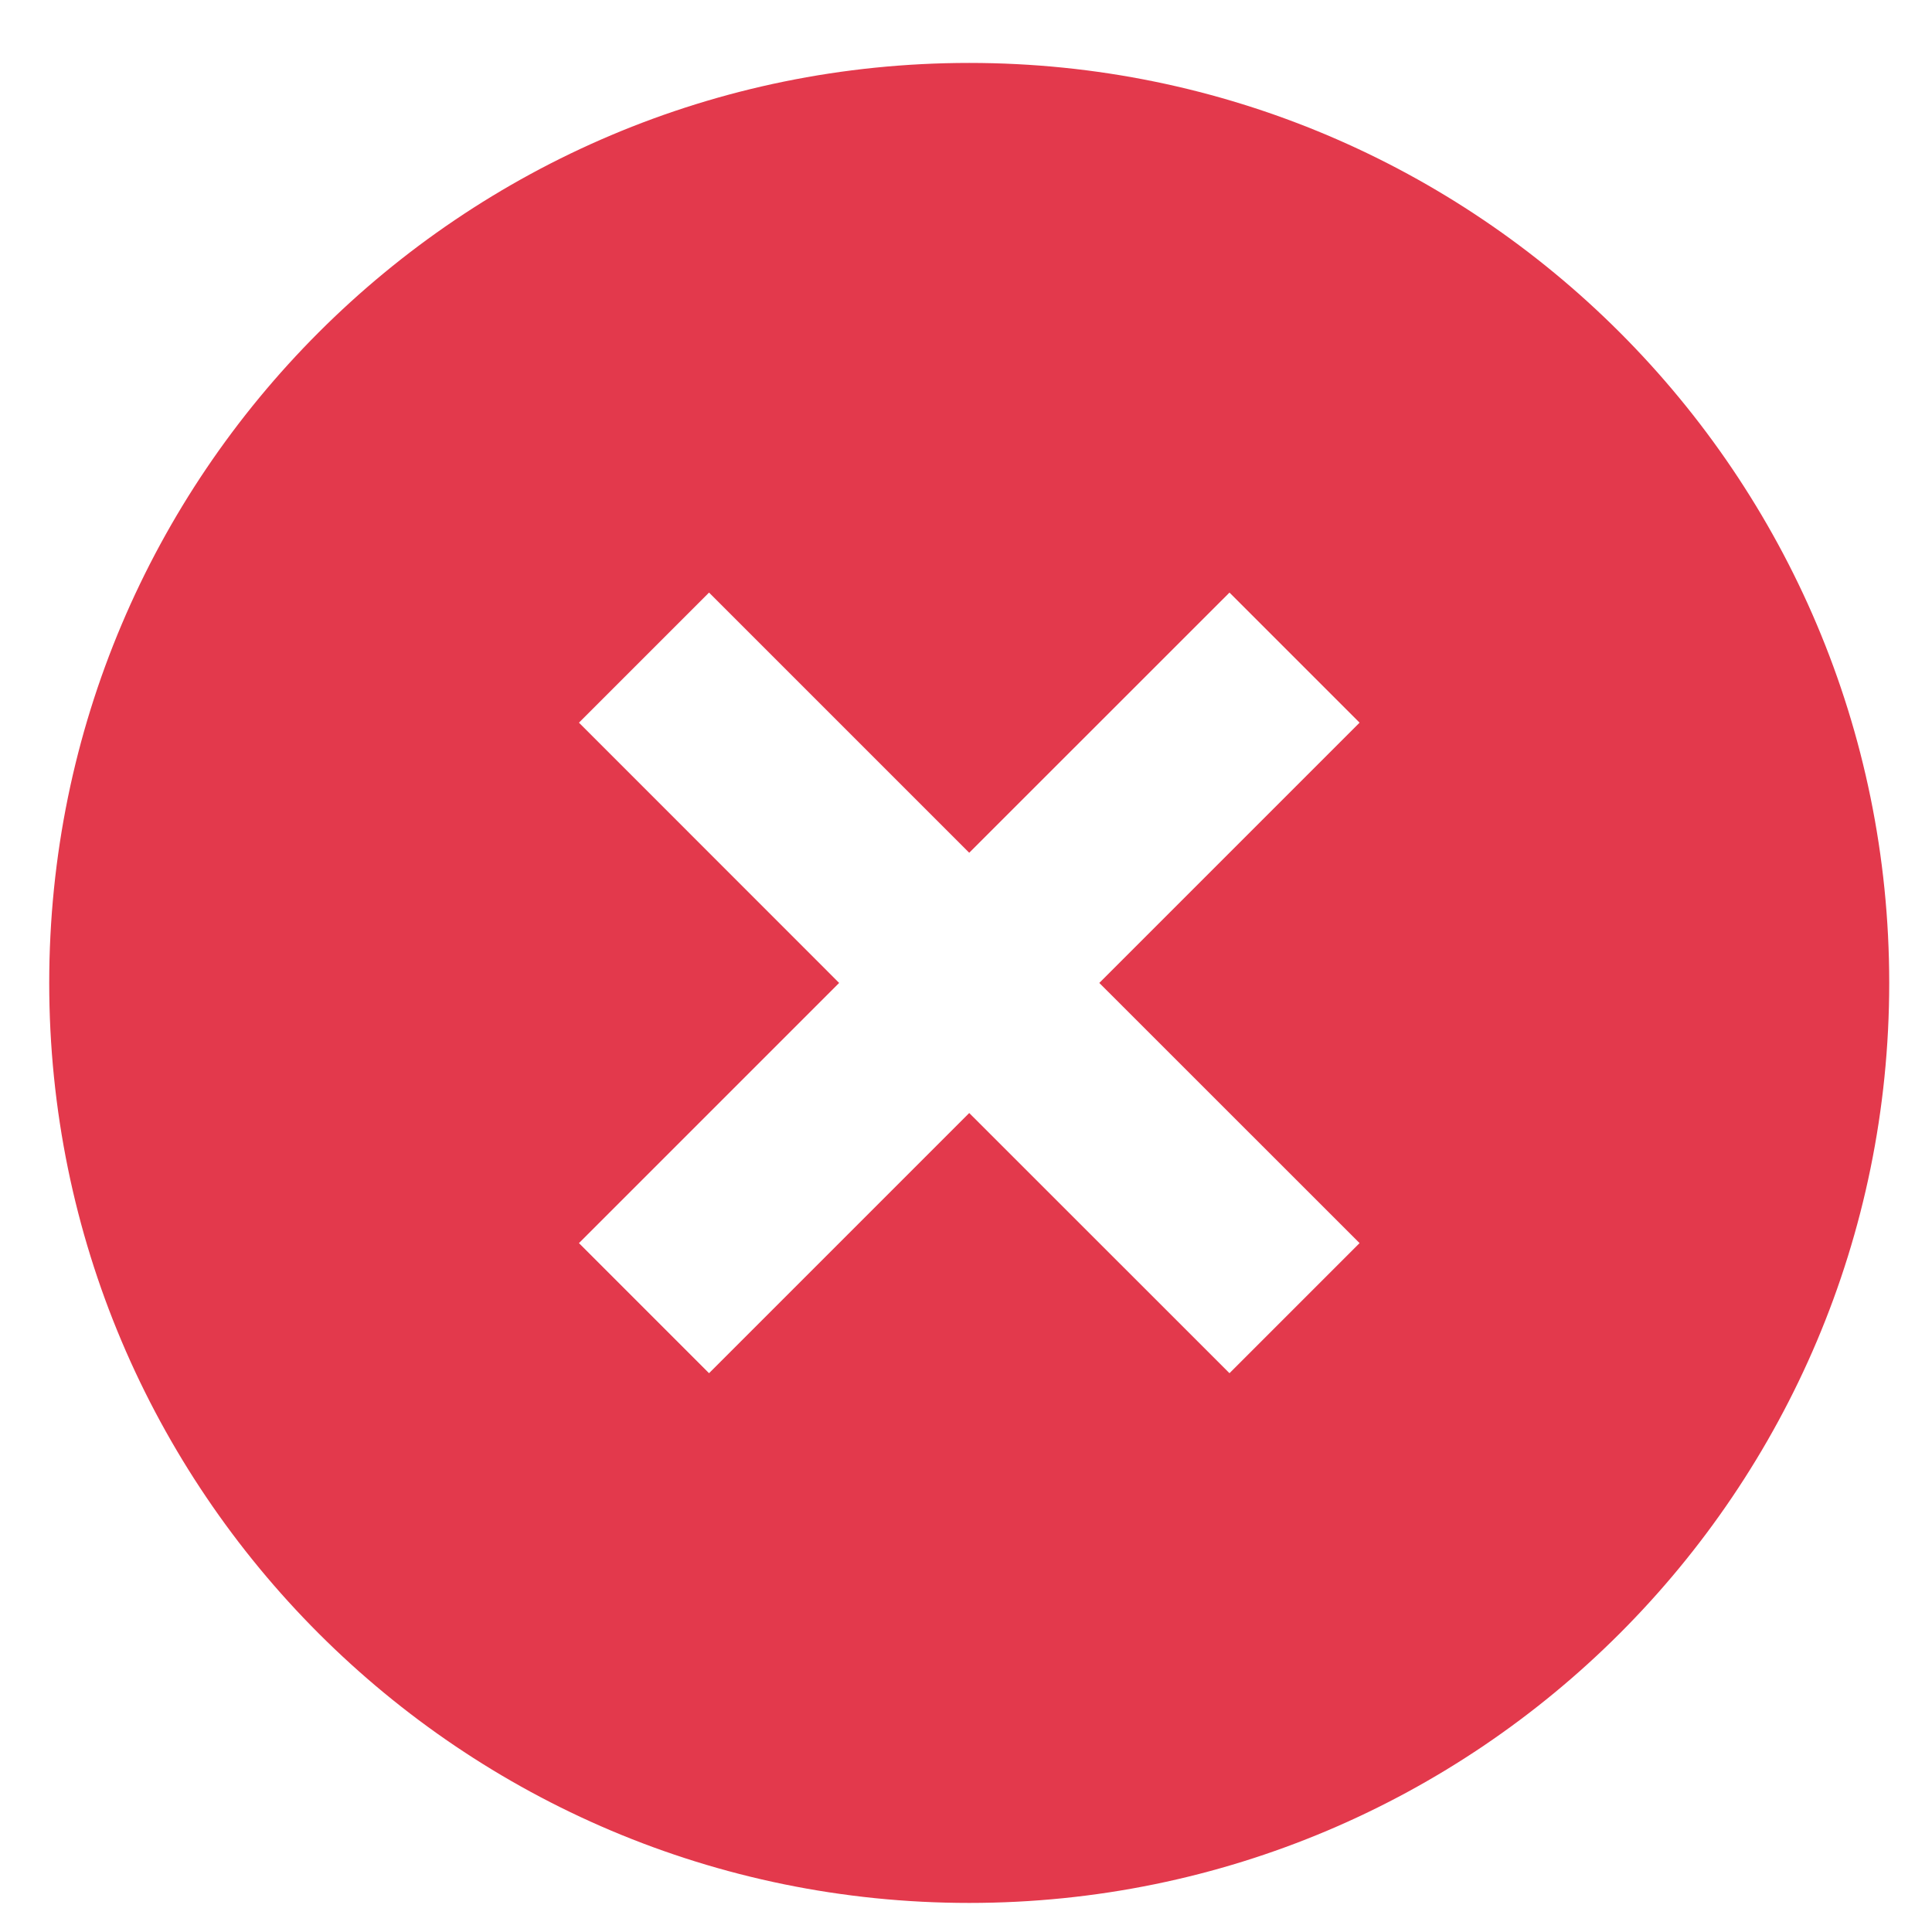 <?xml version="1.0" encoding="UTF-8"?> <svg xmlns="http://www.w3.org/2000/svg" width="21" height="21" viewBox="0 0 21 21" fill="none"><path d="M10.535 20.684C5.012 20.684 0.535 16.206 0.535 10.684C0.535 5.161 5.012 0.684 10.535 0.684C16.058 0.684 20.535 5.161 20.535 10.684C20.535 16.206 16.058 20.684 10.535 20.684ZM10.535 9.269L7.707 6.441L6.293 7.855L9.121 10.684L6.293 13.512L7.707 14.926L10.535 12.098L13.364 14.926L14.778 13.512L11.949 10.684L14.778 7.855L13.364 6.441L10.535 9.269Z" fill="#E3394C"></path></svg> 
